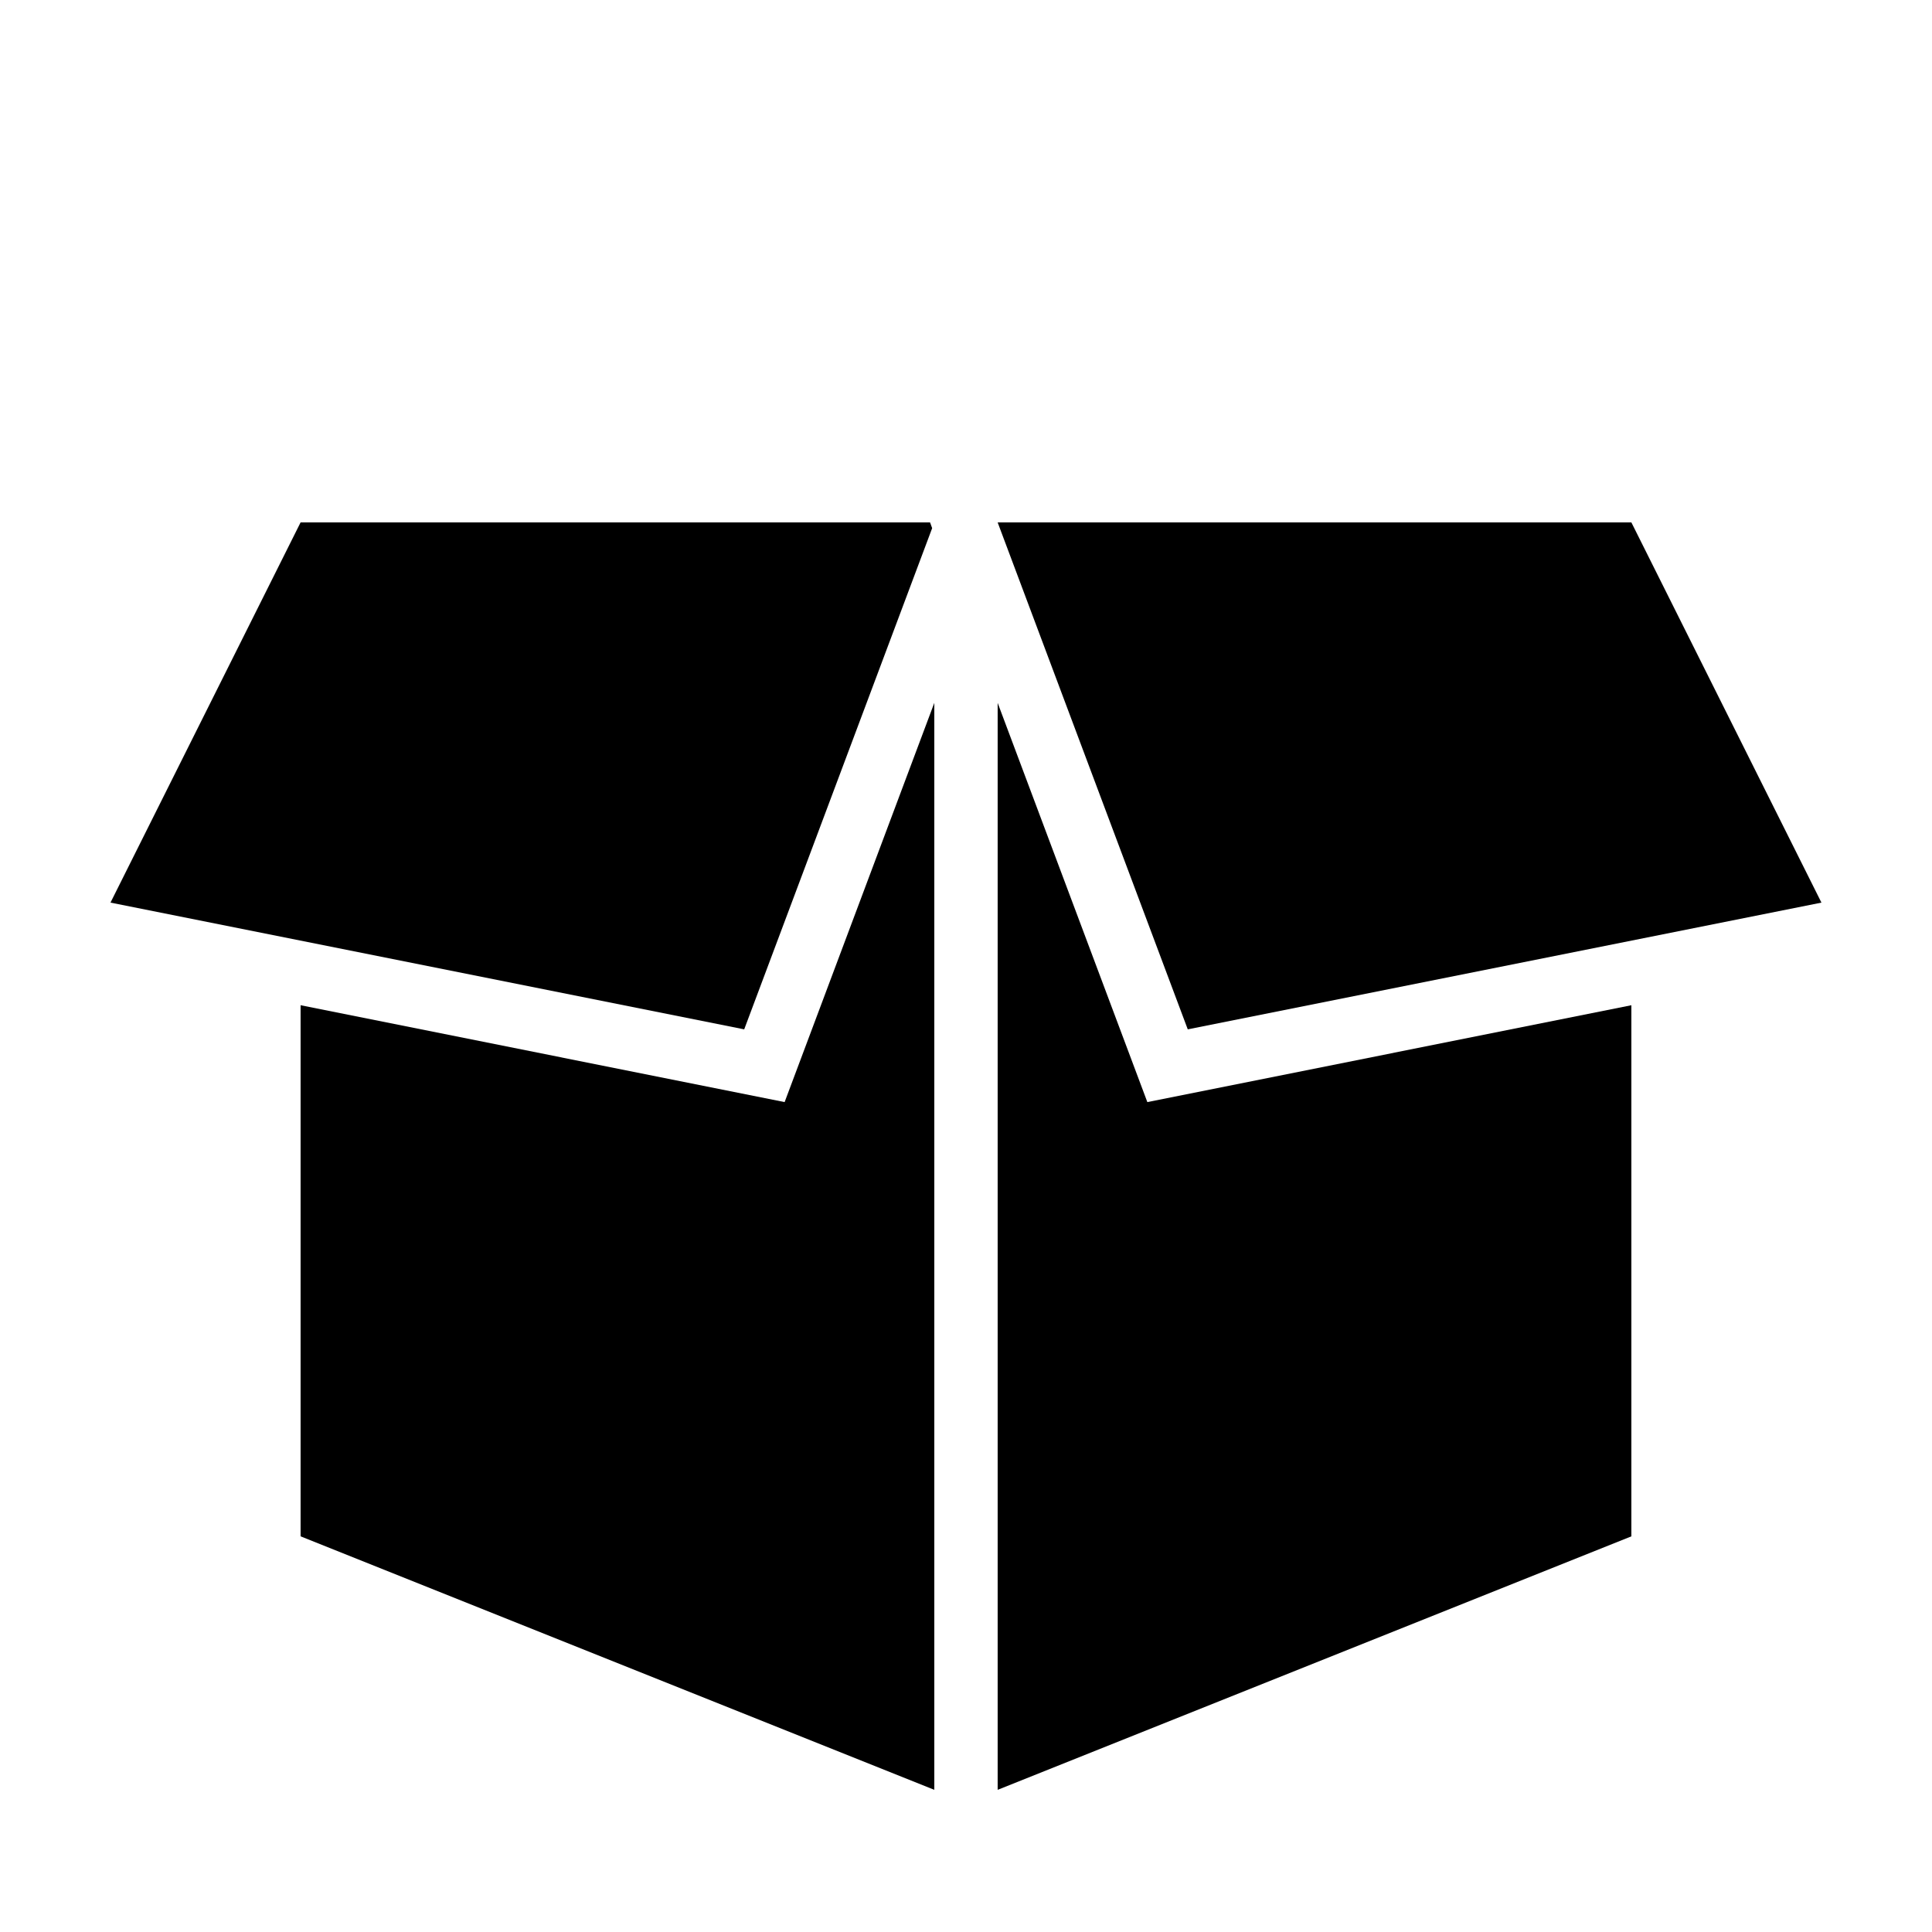 <?xml version="1.0" encoding="UTF-8"?>
<!-- Uploaded to: ICON Repo, www.svgrepo.com, Generator: ICON Repo Mixer Tools -->
<svg fill="#000000" width="800px" height="800px" version="1.1" viewBox="144 144 512 512" xmlns="http://www.w3.org/2000/svg">
 <g>
  <path d="m223.66 410.39v140.75l167.94 67.176v-288.05l-39.668 105.8z"/>
  <path d="m223.66 282.44-50.379 100.76 167.94 33.59 49.809-132.82-0.555-1.531z"/>
  <path d="m408.39 330.27v288.05l167.94-67.176v-140.75l-128.27 25.676z"/>
  <path d="m576.33 282.44h-167.94l0.57 1.531 49.812 132.82 167.93-33.59z"/>
 </g>
</svg>